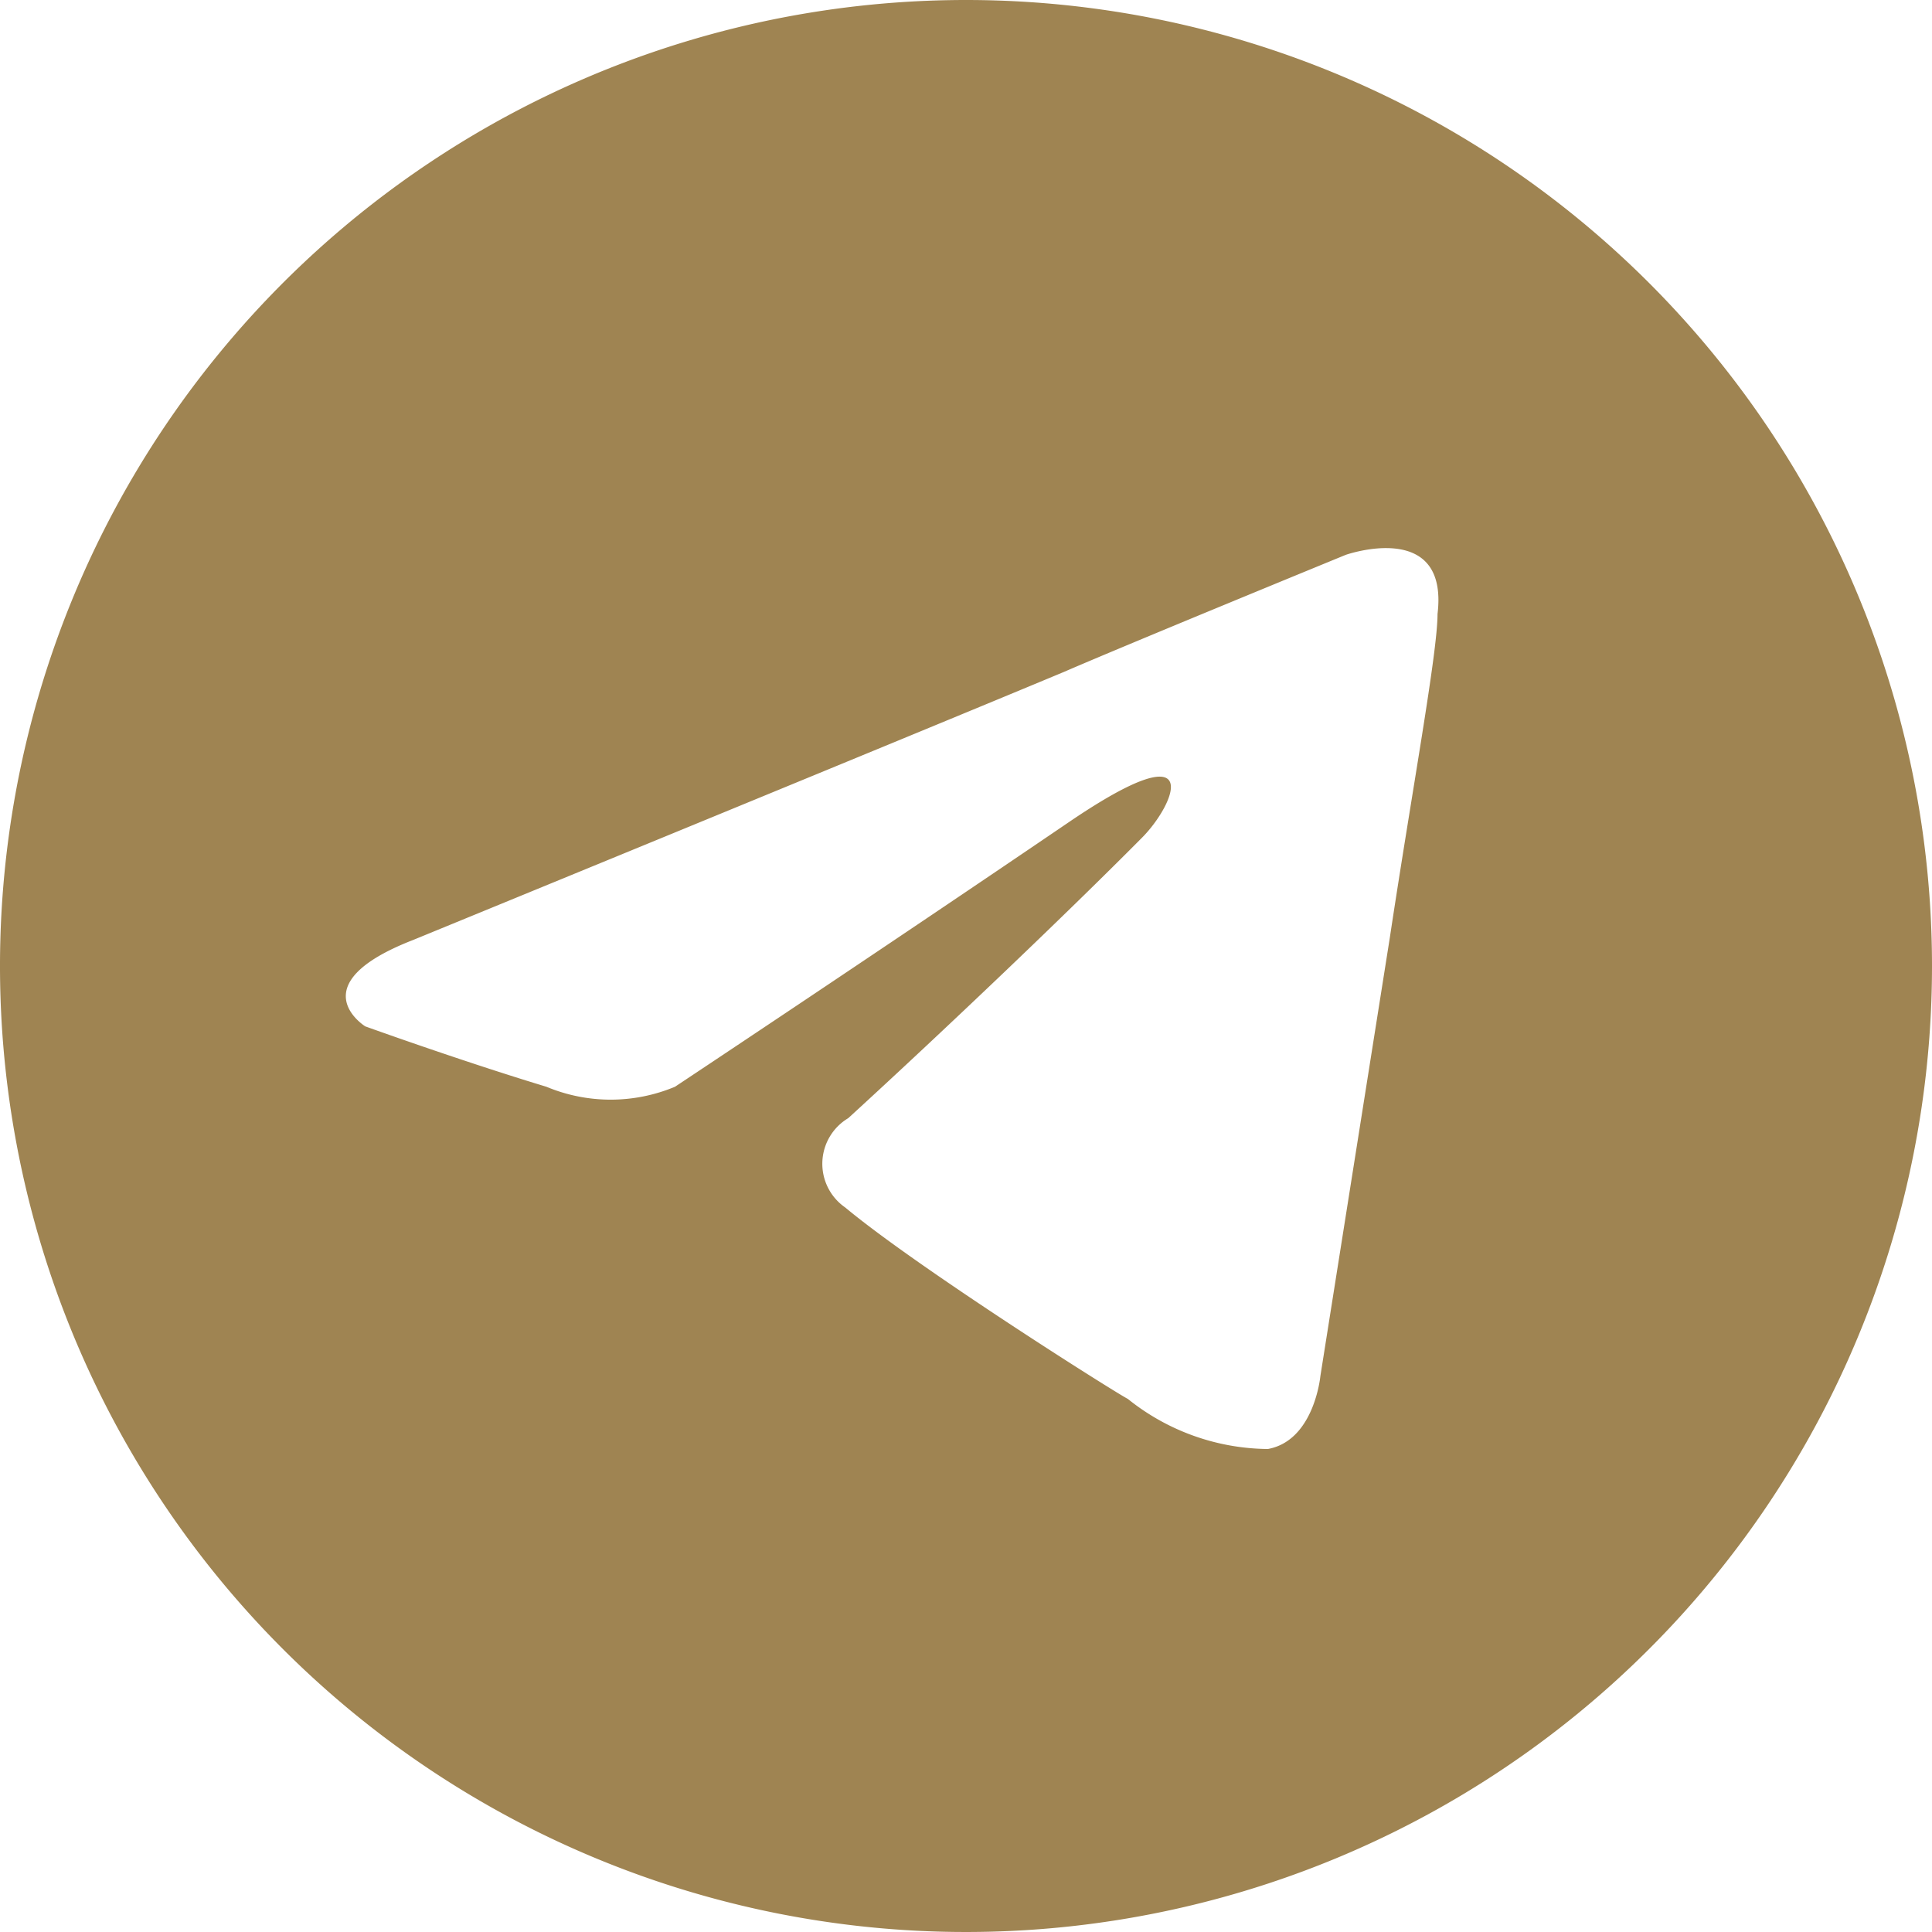 <svg xmlns="http://www.w3.org/2000/svg" viewBox="0 0 32 32"><defs><style>.cls-1{fill:#9f8452;}</style></defs><g id="Layer_2" data-name="Layer 2"><g id="ELEMENTS"><path class="cls-1" d="M16,0A16,16,0,1,0,32,16,16,16,0,0,0,16,0Zm7.81,10.17c0,.64-.42,2.91-.79,5.36l-1.15,7.26S21.77,23.86,21,24a3.75,3.75,0,0,1-2.32-.83C18.48,23.07,15.2,21,14,20a.88.88,0,0,1,.05-1.48c1.66-1.52,3.65-3.42,4.85-4.63.56-.55,1.12-1.85-1.2-.27C14.42,15.85,11.18,18,11.18,18A2.76,2.76,0,0,1,9.05,18c-1.39-.42-3-1-3-1s-1.11-.69.79-1.43c0,0,8-3.28,10.78-4.44,1.06-.46,4.67-1.94,4.67-1.94S24,8.59,23.81,10.17Z"/></g></g></svg>